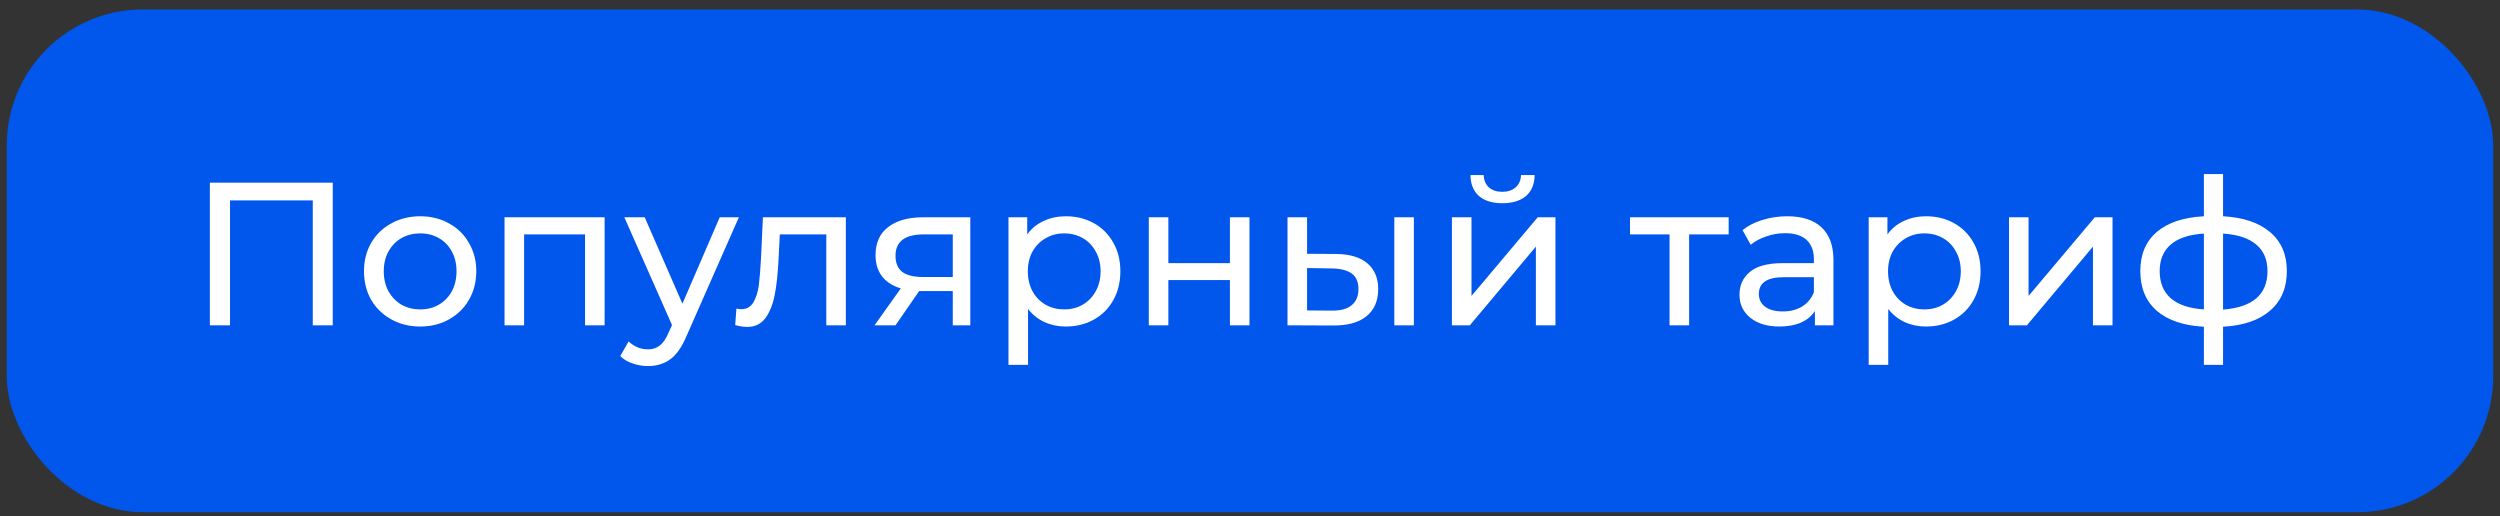 <?xml version="1.0" encoding="UTF-8"?> <svg xmlns="http://www.w3.org/2000/svg" width="184" height="38" viewBox="0 0 184 38" fill="none"><rect x="0" y="0" width="184" height="38" fill="#333333" stroke="none"/><rect x="0.5" y="0.696" width="183" height="37" rx="10" fill="#0156EB"></rect><path d="M24.491 13.442V23.942H23.02V14.747H16.93V23.942H15.445V13.442H24.491ZM30.93 24.032C30.14 24.032 29.43 23.857 28.8 23.507C28.17 23.157 27.675 22.677 27.315 22.067C26.965 21.447 26.79 20.747 26.79 19.967C26.79 19.187 26.965 18.492 27.315 17.882C27.675 17.262 28.17 16.782 28.8 16.442C29.43 16.092 30.14 15.917 30.93 15.917C31.72 15.917 32.425 16.092 33.045 16.442C33.675 16.782 34.165 17.262 34.515 17.882C34.875 18.492 35.055 19.187 35.055 19.967C35.055 20.747 34.875 21.447 34.515 22.067C34.165 22.677 33.675 23.157 33.045 23.507C32.425 23.857 31.72 24.032 30.93 24.032ZM30.93 22.772C31.44 22.772 31.895 22.657 32.295 22.427C32.705 22.187 33.025 21.857 33.255 21.437C33.485 21.007 33.6 20.517 33.6 19.967C33.6 19.417 33.485 18.932 33.255 18.512C33.025 18.082 32.705 17.752 32.295 17.522C31.895 17.292 31.44 17.177 30.93 17.177C30.42 17.177 29.96 17.292 29.55 17.522C29.15 17.752 28.83 18.082 28.59 18.512C28.36 18.932 28.245 19.417 28.245 19.967C28.245 20.517 28.36 21.007 28.59 21.437C28.83 21.857 29.15 22.187 29.55 22.427C29.96 22.657 30.42 22.772 30.93 22.772ZM44.499 15.992V23.942H43.059V17.252H38.574V23.942H37.134V15.992H44.499ZM54.381 15.992L50.526 24.737C50.186 25.547 49.786 26.117 49.326 26.447C48.876 26.777 48.331 26.942 47.691 26.942C47.301 26.942 46.921 26.877 46.551 26.747C46.191 26.627 45.891 26.447 45.651 26.207L46.266 25.127C46.676 25.517 47.151 25.712 47.691 25.712C48.041 25.712 48.331 25.617 48.561 25.427C48.801 25.247 49.016 24.932 49.206 24.482L49.461 23.927L45.951 15.992H47.451L50.226 22.352L52.971 15.992H54.381ZM62.255 15.992V23.942H60.815V17.252H57.395L57.305 19.022C57.255 20.092 57.16 20.987 57.02 21.707C56.88 22.417 56.65 22.987 56.33 23.417C56.01 23.847 55.565 24.062 54.995 24.062C54.735 24.062 54.44 24.017 54.11 23.927L54.2 22.712C54.33 22.742 54.45 22.757 54.56 22.757C54.96 22.757 55.26 22.582 55.46 22.232C55.66 21.882 55.79 21.467 55.85 20.987C55.91 20.507 55.965 19.822 56.015 18.932L56.15 15.992H62.255ZM71.415 15.992V23.942H70.124V21.422H67.814H67.65L65.909 23.942H64.365L66.299 21.227C65.7 21.047 65.24 20.752 64.919 20.342C64.6 19.922 64.439 19.402 64.439 18.782C64.439 17.872 64.749 17.182 65.37 16.712C65.99 16.232 66.844 15.992 67.934 15.992H71.415ZM65.909 18.827C65.909 19.357 66.075 19.752 66.404 20.012C66.745 20.262 67.249 20.387 67.919 20.387H70.124V17.252H67.98C66.6 17.252 65.909 17.777 65.909 18.827ZM78.439 15.917C79.209 15.917 79.899 16.087 80.509 16.427C81.119 16.767 81.594 17.242 81.934 17.852C82.284 18.462 82.459 19.167 82.459 19.967C82.459 20.767 82.284 21.477 81.934 22.097C81.594 22.707 81.119 23.182 80.509 23.522C79.899 23.862 79.209 24.032 78.439 24.032C77.869 24.032 77.344 23.922 76.864 23.702C76.394 23.482 75.994 23.162 75.664 22.742V26.852H74.224V15.992H75.604V17.252C75.924 16.812 76.329 16.482 76.819 16.262C77.309 16.032 77.849 15.917 78.439 15.917ZM78.319 22.772C78.829 22.772 79.284 22.657 79.684 22.427C80.094 22.187 80.414 21.857 80.644 21.437C80.884 21.007 81.004 20.517 81.004 19.967C81.004 19.417 80.884 18.932 80.644 18.512C80.414 18.082 80.094 17.752 79.684 17.522C79.284 17.292 78.829 17.177 78.319 17.177C77.819 17.177 77.364 17.297 76.954 17.537C76.554 17.767 76.234 18.092 75.994 18.512C75.764 18.932 75.649 19.417 75.649 19.967C75.649 20.517 75.764 21.007 75.994 21.437C76.224 21.857 76.544 22.187 76.954 22.427C77.364 22.657 77.819 22.772 78.319 22.772ZM84.551 15.992H85.991V19.367H90.521V15.992H91.961V23.942H90.521V20.612H85.991V23.942H84.551V15.992ZM98.346 18.692C99.346 18.702 100.111 18.932 100.641 19.382C101.171 19.832 101.436 20.467 101.436 21.287C101.436 22.147 101.146 22.812 100.566 23.282C99.996 23.742 99.176 23.967 98.106 23.957L94.761 23.942V15.992H96.201V18.677L98.346 18.692ZM102.621 15.992H104.061V23.942H102.621V15.992ZM98.001 22.862C98.651 22.872 99.141 22.742 99.471 22.472C99.811 22.202 99.981 21.802 99.981 21.272C99.981 20.752 99.816 20.372 99.486 20.132C99.156 19.892 98.661 19.767 98.001 19.757L96.201 19.727V22.847L98.001 22.862ZM106.861 15.992H108.301V21.782L113.176 15.992H114.481V23.942H113.041V18.152L108.181 23.942H106.861V15.992ZM110.581 14.957C109.841 14.957 109.266 14.782 108.856 14.432C108.446 14.072 108.236 13.557 108.226 12.887H109.201C109.211 13.257 109.336 13.557 109.576 13.787C109.826 14.007 110.156 14.117 110.566 14.117C110.976 14.117 111.306 14.007 111.556 13.787C111.806 13.557 111.936 13.257 111.946 12.887H112.951C112.941 13.557 112.726 14.072 112.306 14.432C111.886 14.782 111.311 14.957 110.581 14.957ZM127.229 17.252H124.319V23.942H122.879V17.252H119.969V15.992H127.229V17.252ZM131.537 15.917C132.637 15.917 133.477 16.187 134.057 16.727C134.647 17.267 134.942 18.072 134.942 19.142V23.942H133.577V22.892C133.337 23.262 132.992 23.547 132.542 23.747C132.102 23.937 131.577 24.032 130.967 24.032C130.077 24.032 129.362 23.817 128.822 23.387C128.292 22.957 128.027 22.392 128.027 21.692C128.027 20.992 128.282 20.432 128.792 20.012C129.302 19.582 130.112 19.367 131.222 19.367H133.502V19.082C133.502 18.462 133.322 17.987 132.962 17.657C132.602 17.327 132.072 17.162 131.372 17.162C130.902 17.162 130.442 17.242 129.992 17.402C129.542 17.552 129.162 17.757 128.852 18.017L128.252 16.937C128.662 16.607 129.152 16.357 129.722 16.187C130.292 16.007 130.897 15.917 131.537 15.917ZM131.207 22.922C131.757 22.922 132.232 22.802 132.632 22.562C133.032 22.312 133.322 21.962 133.502 21.512V20.402H131.282C130.062 20.402 129.452 20.812 129.452 21.632C129.452 22.032 129.607 22.347 129.917 22.577C130.227 22.807 130.657 22.922 131.207 22.922ZM141.75 15.917C142.52 15.917 143.21 16.087 143.82 16.427C144.43 16.767 144.905 17.242 145.245 17.852C145.595 18.462 145.77 19.167 145.77 19.967C145.77 20.767 145.595 21.477 145.245 22.097C144.905 22.707 144.43 23.182 143.82 23.522C143.21 23.862 142.52 24.032 141.75 24.032C141.18 24.032 140.655 23.922 140.175 23.702C139.705 23.482 139.305 23.162 138.975 22.742V26.852H137.535V15.992H138.915V17.252C139.235 16.812 139.64 16.482 140.13 16.262C140.62 16.032 141.16 15.917 141.75 15.917ZM141.63 22.772C142.14 22.772 142.595 22.657 142.995 22.427C143.405 22.187 143.725 21.857 143.955 21.437C144.195 21.007 144.315 20.517 144.315 19.967C144.315 19.417 144.195 18.932 143.955 18.512C143.725 18.082 143.405 17.752 142.995 17.522C142.595 17.292 142.14 17.177 141.63 17.177C141.13 17.177 140.675 17.297 140.265 17.537C139.865 17.767 139.545 18.092 139.305 18.512C139.075 18.932 138.96 19.417 138.96 19.967C138.96 20.517 139.075 21.007 139.305 21.437C139.535 21.857 139.855 22.187 140.265 22.427C140.675 22.657 141.13 22.772 141.63 22.772ZM147.862 15.992H149.302V21.782L154.177 15.992H155.482V23.942H154.042V18.152L149.182 23.942H147.862V15.992ZM168.312 19.952C168.312 21.182 167.902 22.152 167.082 22.862C166.262 23.572 165.107 23.967 163.617 24.047V26.852H162.207V24.047C160.717 23.967 159.562 23.577 158.742 22.877C157.932 22.167 157.527 21.192 157.527 19.952C157.527 18.722 157.932 17.762 158.742 17.072C159.552 16.382 160.707 15.997 162.207 15.917V12.812H163.617V15.917C165.107 15.997 166.262 16.387 167.082 17.087C167.902 17.777 168.312 18.732 168.312 19.952ZM158.952 19.952C158.952 20.802 159.222 21.467 159.762 21.947C160.312 22.427 161.127 22.702 162.207 22.772V17.192C161.117 17.262 160.302 17.532 159.762 18.002C159.222 18.472 158.952 19.122 158.952 19.952ZM163.617 22.787C165.797 22.617 166.887 21.672 166.887 19.952C166.887 19.112 166.612 18.462 166.062 18.002C165.512 17.532 164.697 17.262 163.617 17.192V22.787Z" fill="white"></path></svg> 